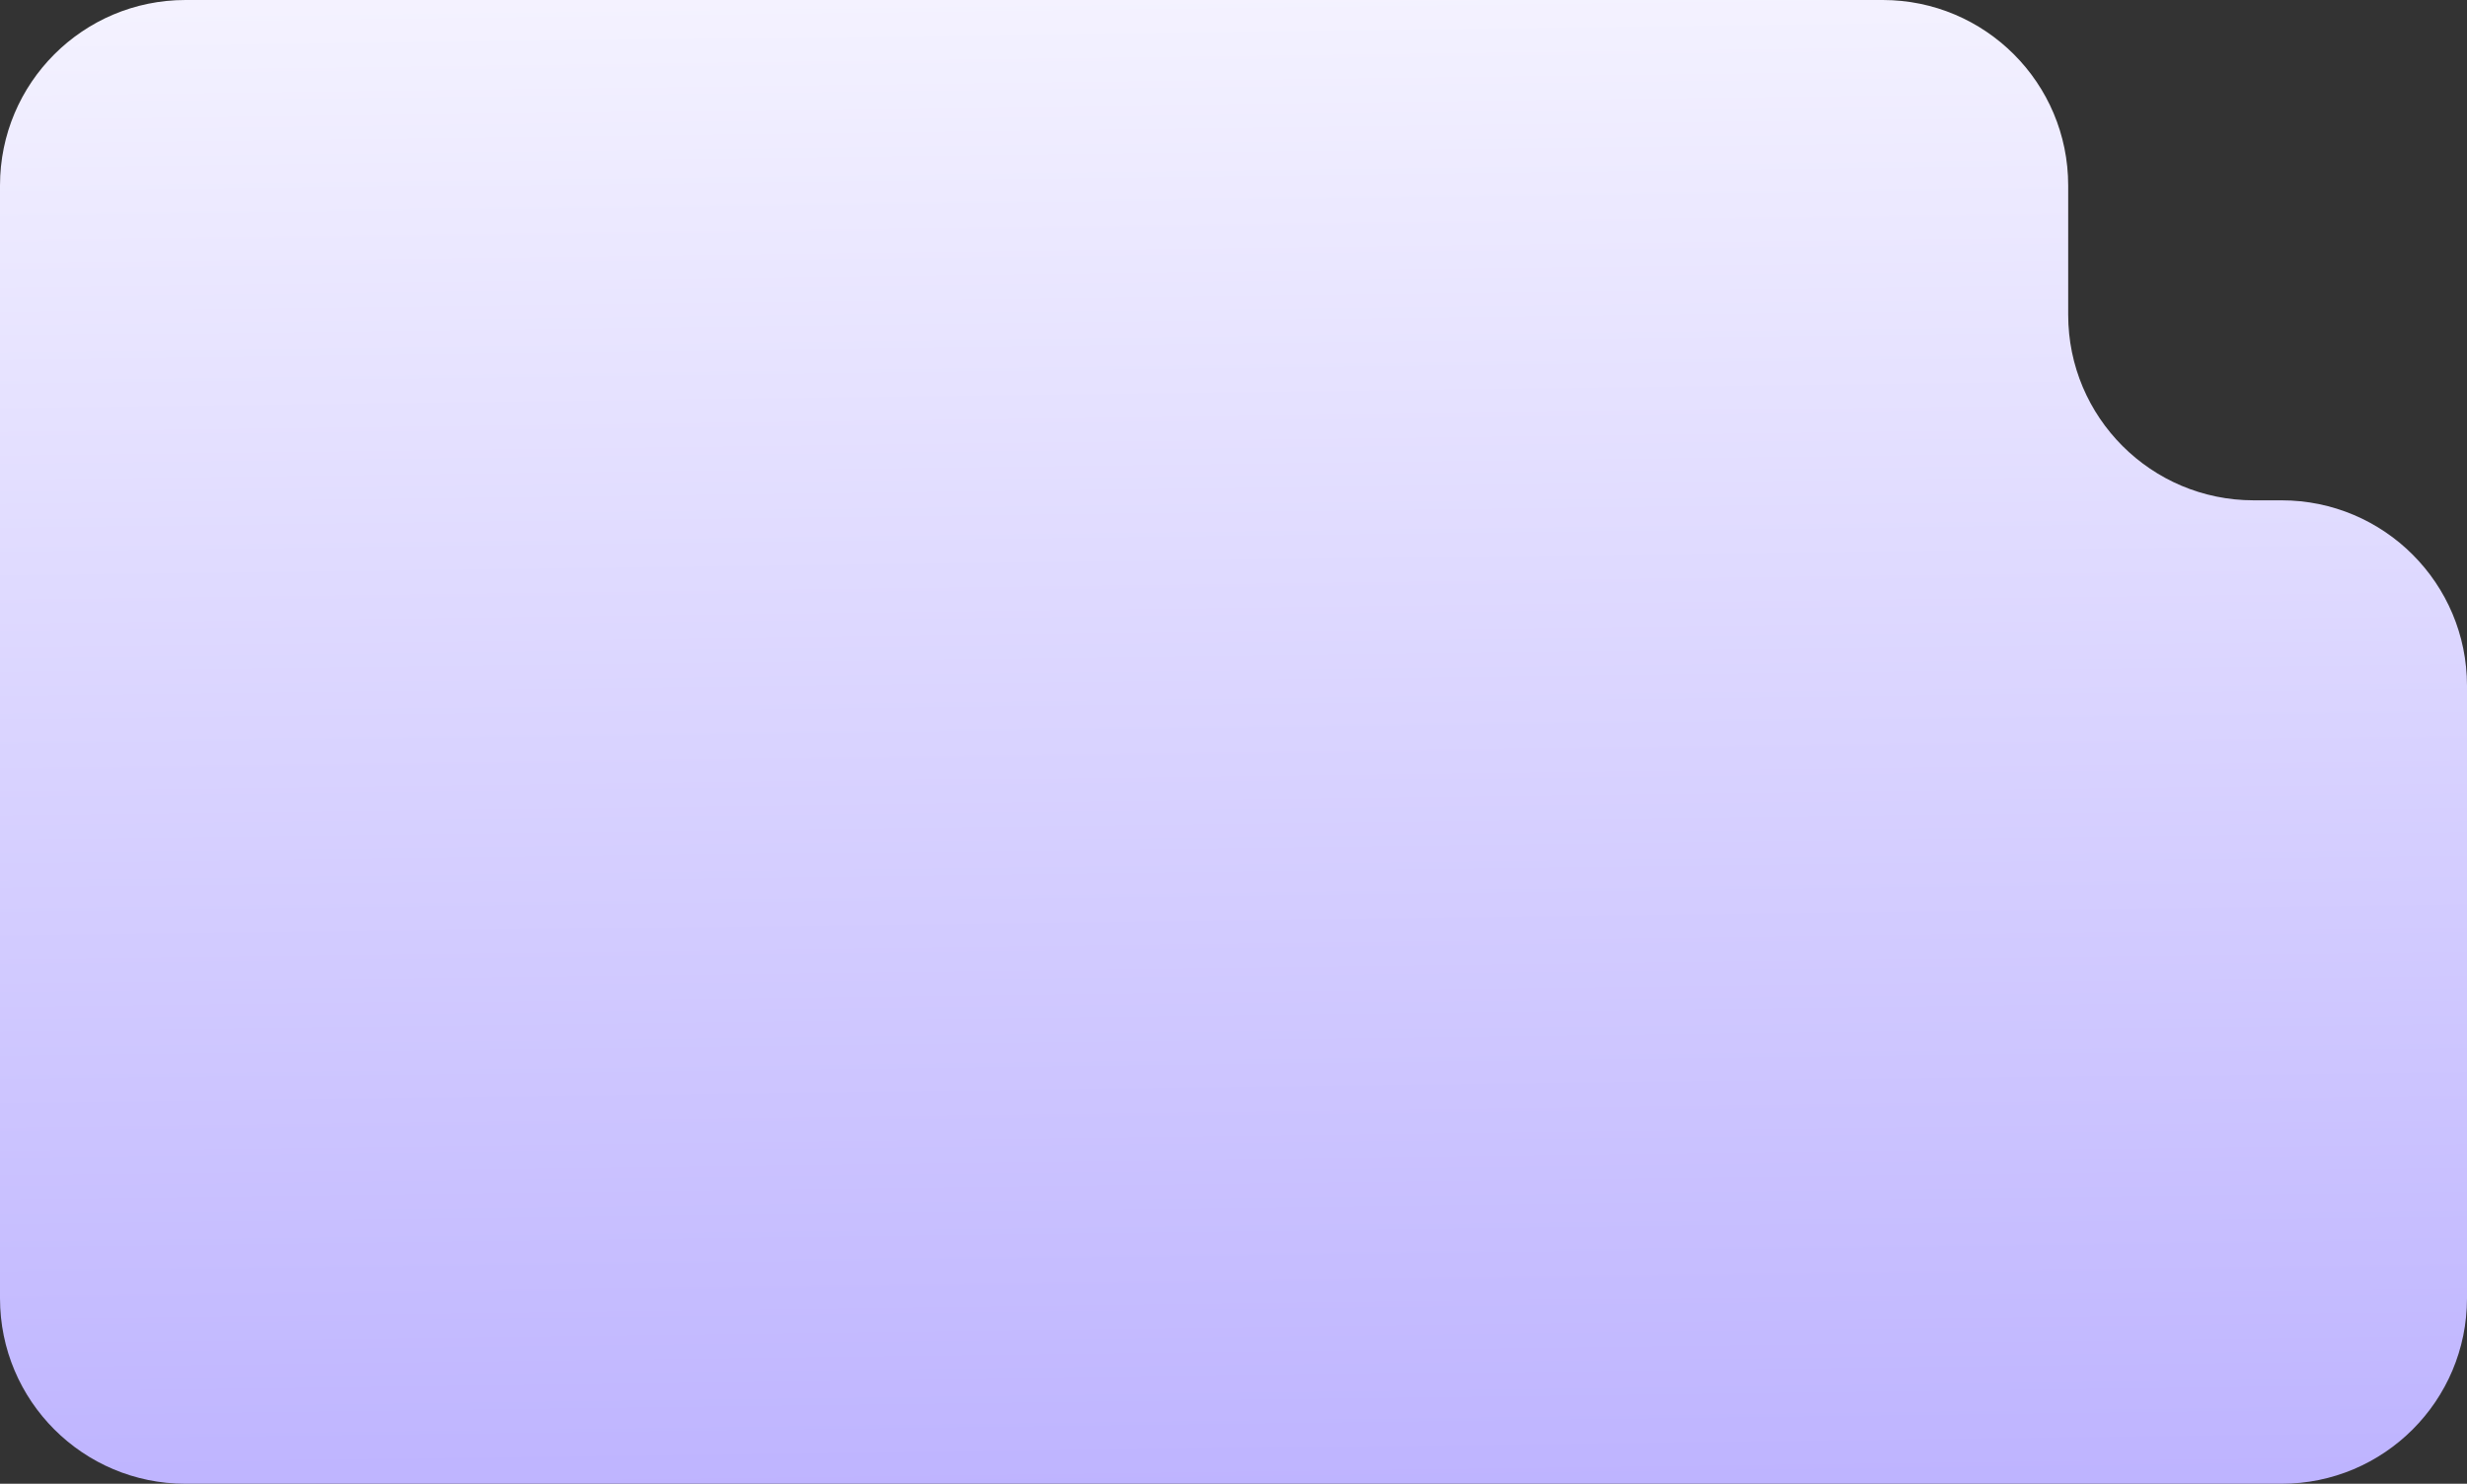 <?xml version="1.0" encoding="UTF-8"?> <svg xmlns="http://www.w3.org/2000/svg" width="266" height="160" viewBox="0 0 266 160" fill="none"><rect x="0" y="0" width="266" height="160" fill="#333333" stroke="none"/><path fill-rule="evenodd" clip-rule="evenodd" d="M222.999 20C222.999 8.954 214.045 0 202.999 0H20C8.954 0 0 8.954 0 20V140C0 151.046 8.954 160 20 160H246C257.046 160 266 151.046 266 140V73.951C266 62.906 257.046 53.951 246 53.951H242.999C231.954 53.951 222.999 44.997 222.999 33.951V20Z" fill="url(#paint0_linear_3492_6)"></path><defs><linearGradient id="paint0_linear_3492_6" x1="209.194" y1="192.652" x2="206.272" y2="-35.002" gradientUnits="userSpaceOnUse"><stop stop-color="#B3A7FF"></stop><stop offset="1" stop-color="white"></stop></linearGradient></defs></svg> 